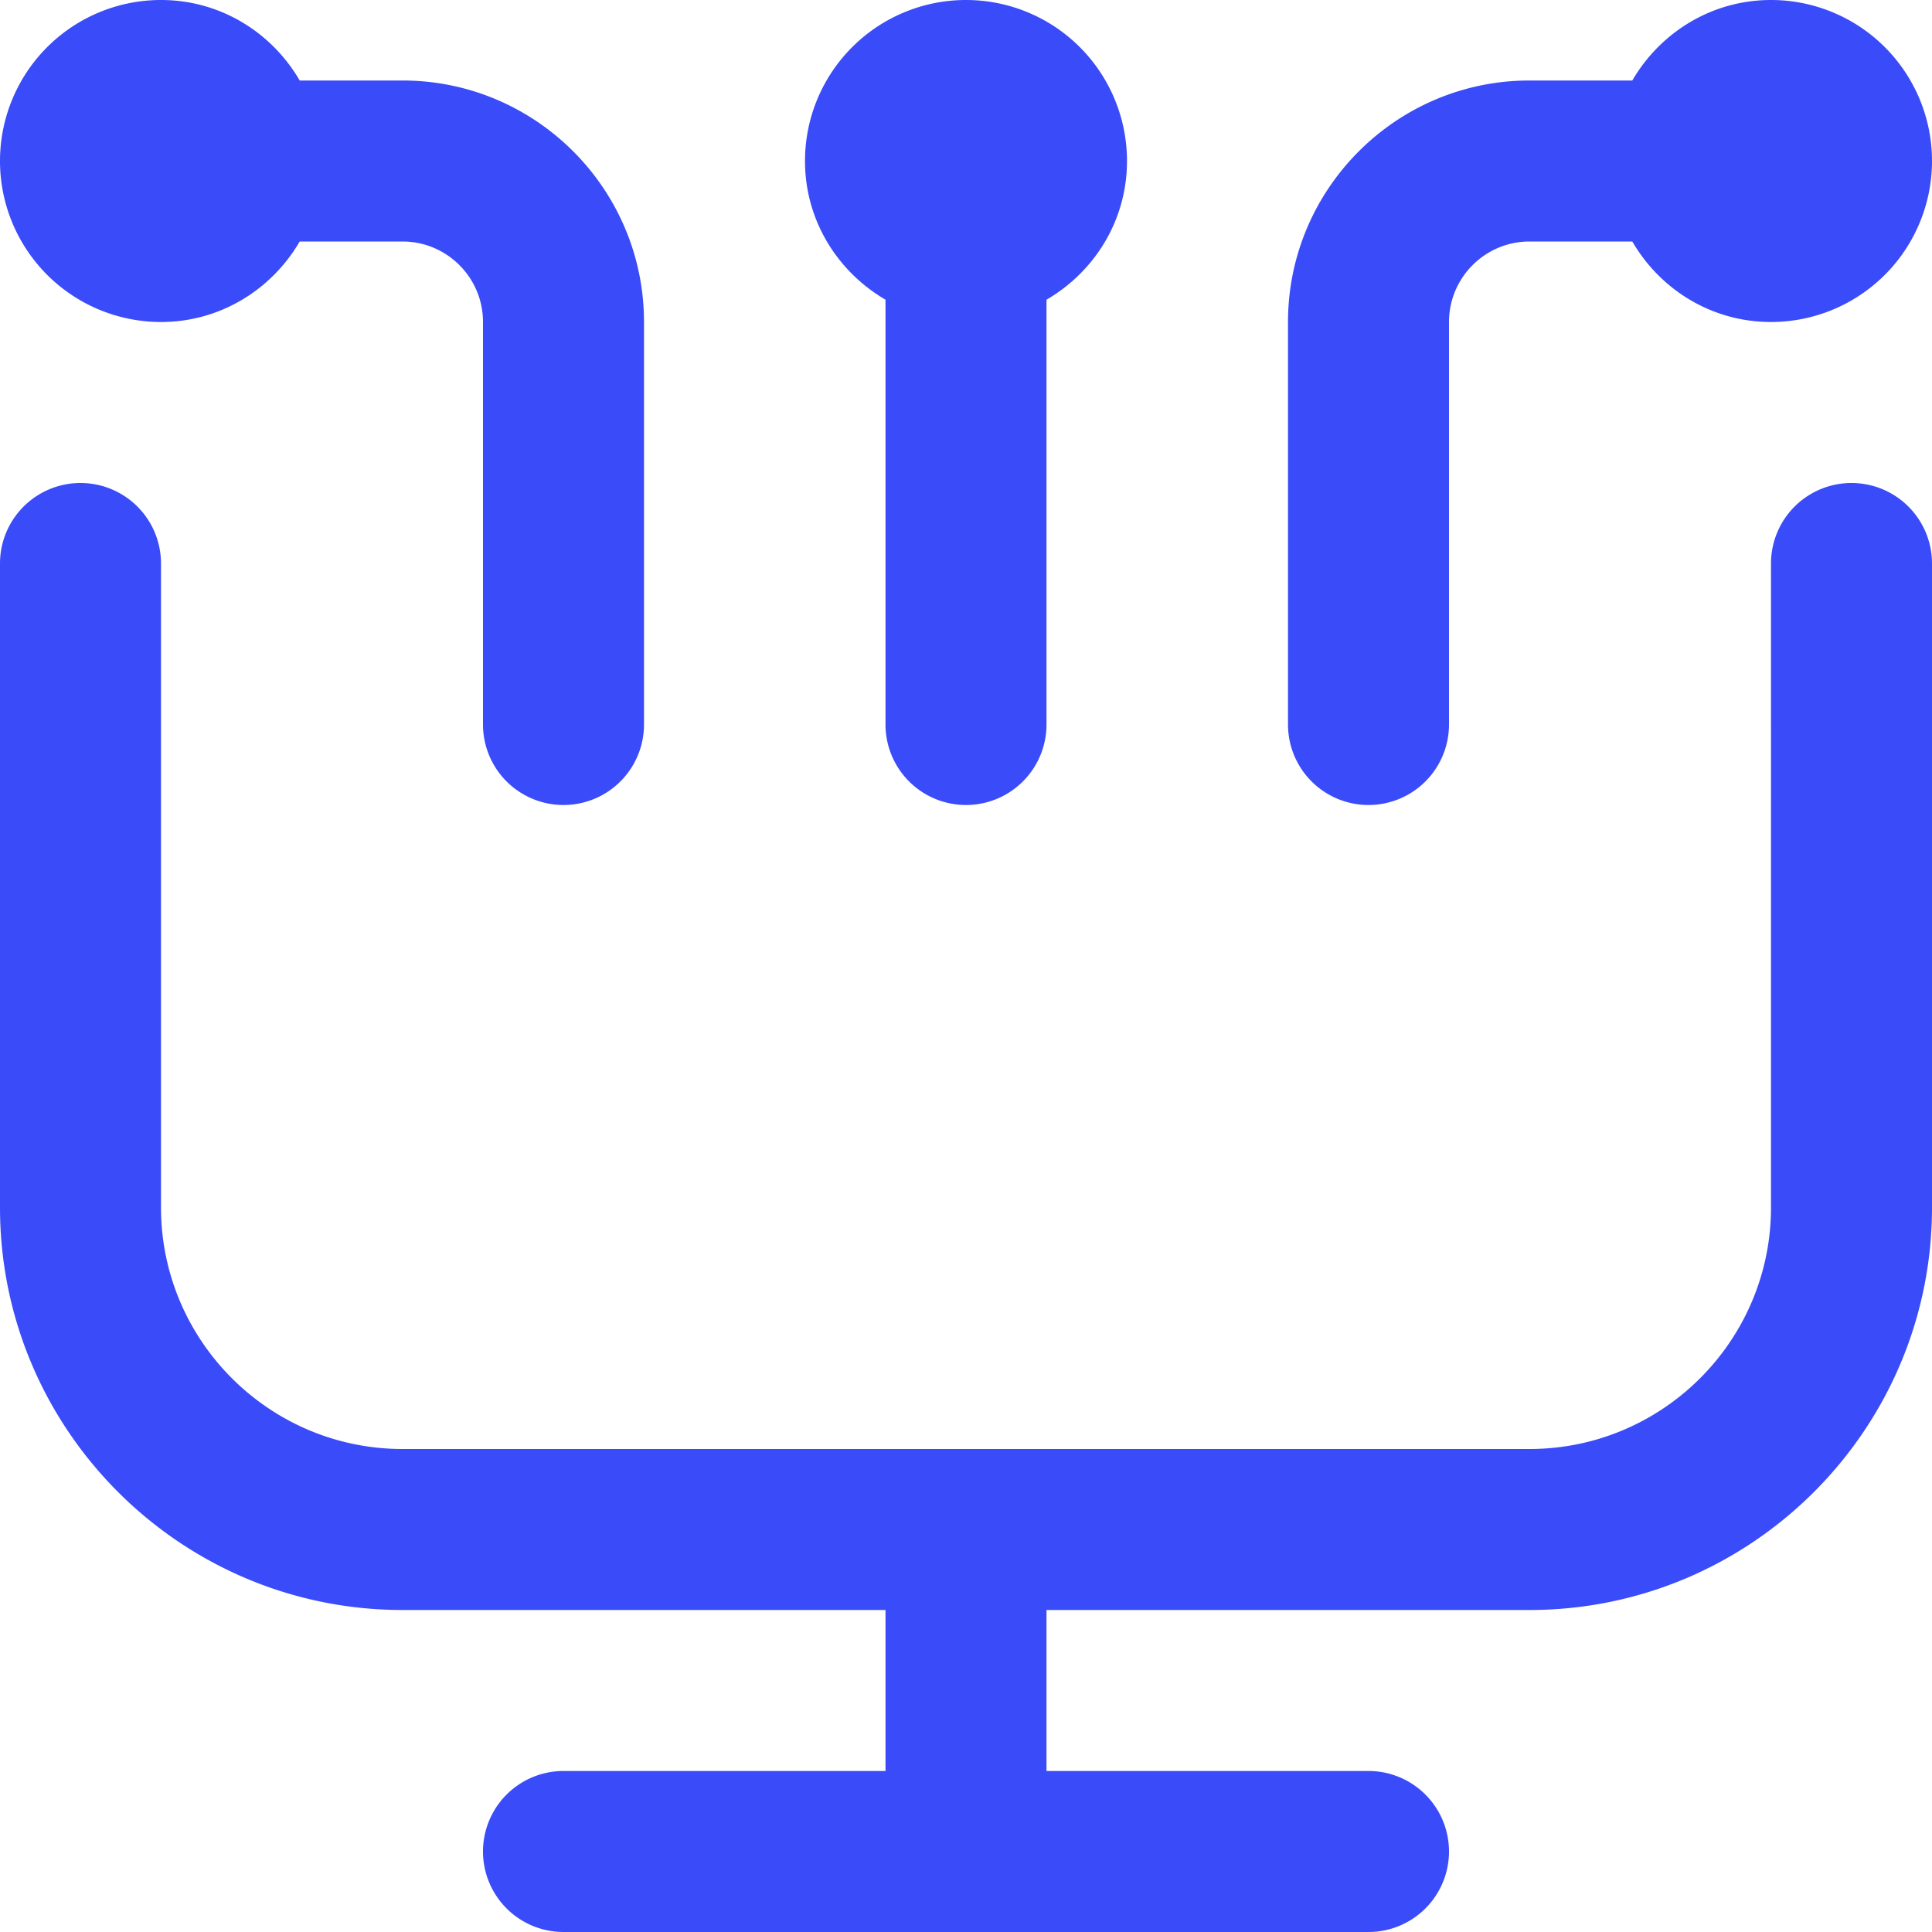 <svg xmlns="http://www.w3.org/2000/svg" version="1.1" xmlns:xlink="http://www.w3.org/1999/xlink" width="512" height="512" x="0" y="0" viewBox="0 0 24 24" style="enable-background:new 0 0 512 512" xml:space="preserve" class=""><g><path d="M24 7v8c0 2.757-2.243 5-5 5h-6v2h4a1 1 0 1 1 0 2H7a1 1 0 1 1 0-2h4v-2H5c-2.757 0-5-2.243-5-5V7a1 1 0 1 1 2 0v8c0 1.654 1.346 3 3 3h14c1.654 0 3-1.346 3-3V7a1 1 0 1 1 2 0zm-7 3a1 1 0 0 0 1-1V4c0-.552.449-1 1-1h1.277c.346.595.984 1 1.723 1a2 2 0 1 0 0-4c-.738 0-1.376.405-1.723 1H19c-1.654 0-3 1.346-3 3v5a1 1 0 0 0 1 1zM2 4c.738 0 1.376-.405 1.723-1H5c.551 0 1 .448 1 1v5a1 1 0 1 0 2 0V4c0-1.654-1.346-3-3-3H3.723C3.377.405 2.739 0 2 0a2 2 0 1 0 0 4zm9-.277V9a1 1 0 1 0 2 0V3.723c.595-.346 1-.984 1-1.723a2 2 0 1 0-4 0c0 .738.405 1.376 1 1.723z" fill="#3a4bf9" opacity="1" data-original="#000000"></path></g></svg>